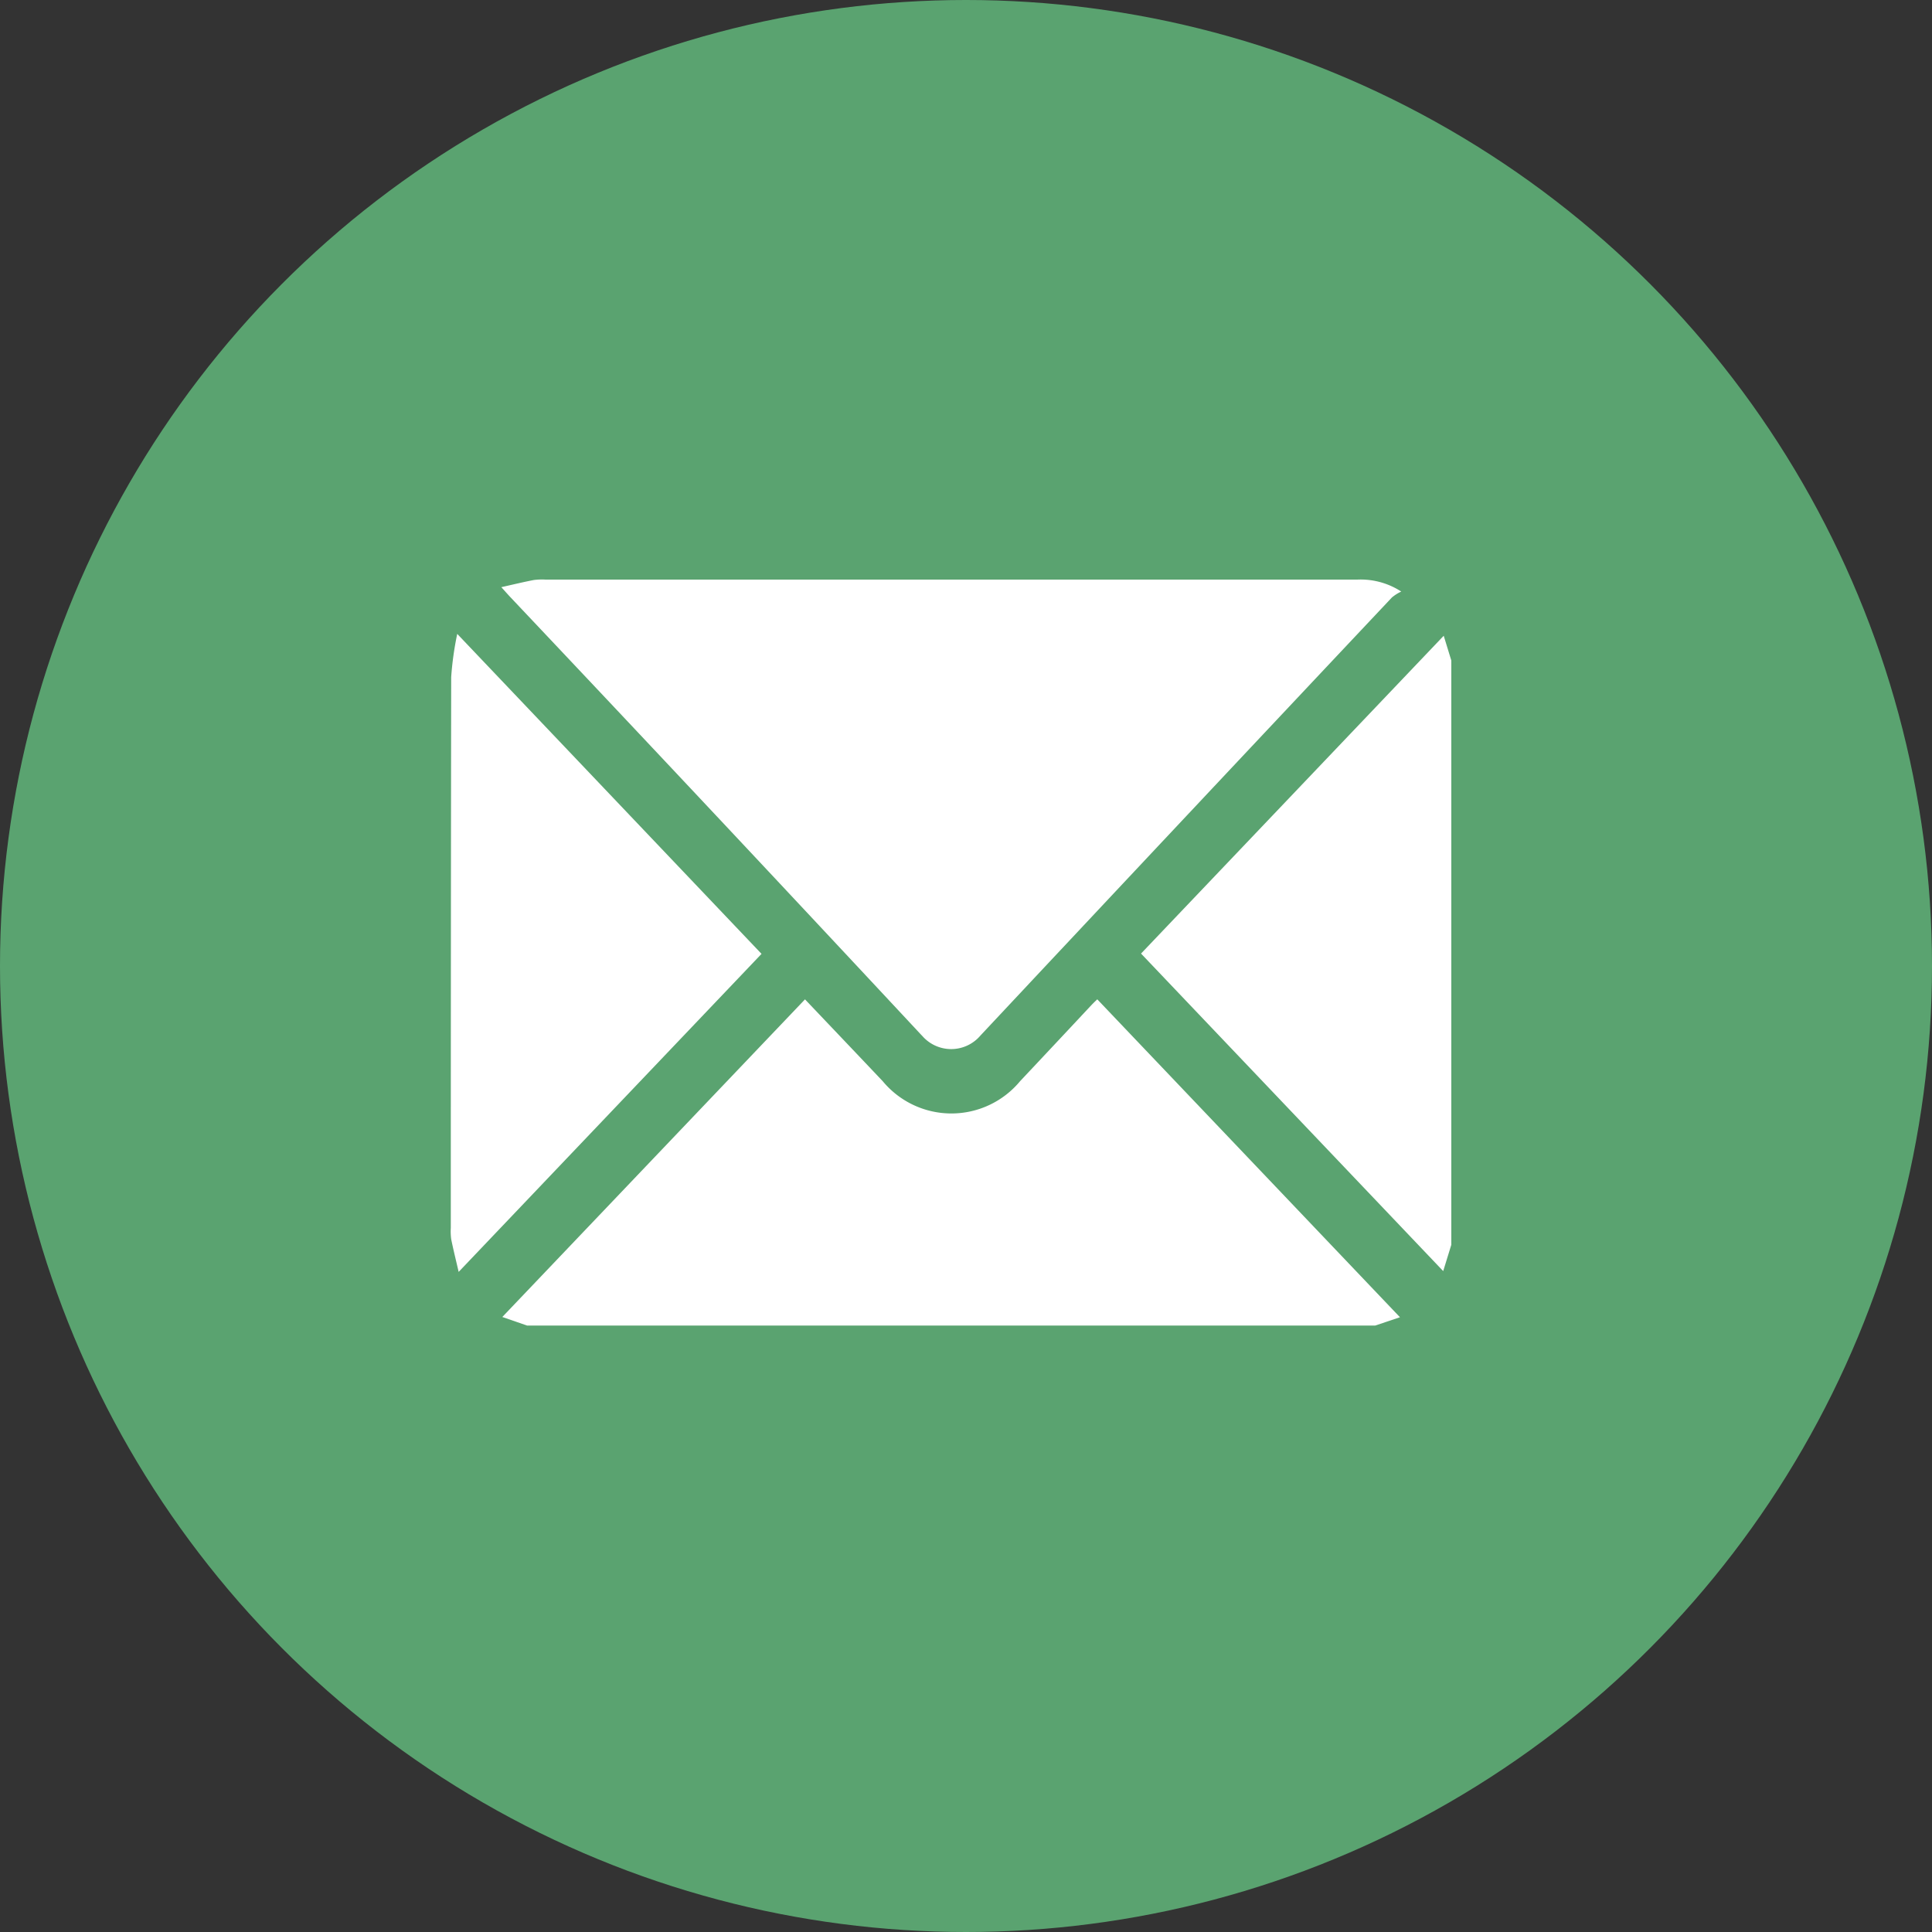 <svg xmlns="http://www.w3.org/2000/svg" width="60" height="60" viewBox="0 0 60 60">
  <rect x="0" y="0" width="60" height="60" fill="#333333" stroke="none"/>
  <g id="Gruppe_529" data-name="Gruppe 529" transform="translate(-975 -6997)">
    <circle id="Ellipse_29" data-name="Ellipse 29" cx="30" cy="30" r="30" transform="translate(975 6997)" fill="#5aa370"/>
    <path id="Vereinigungsmenge_3" data-name="Vereinigungsmenge 3" d="M2.371,23.167,1.6,22.9,11,13.036c.781.822,1.6,1.682,2.416,2.544a2.77,2.77,0,0,0,4.261,0Q18.787,14.4,19.9,13.209c.076-.08.157-.155.177-.174l9.4,9.873-.771.259ZM.013,20.488A1.8,1.8,0,0,1,0,20.135Q0,11.581.012,3.028A9.769,9.769,0,0,1,.2,1.686l9.45,9.937L.244,21.5C.168,21.169.083,20.83.013,20.488Zm21.423-8.874,9.4-9.87.236.769V20.657l-.252.818Zm-6.811,2.541Q8.26,7.327,1.85.545C1.779.47,1.711.392,1.569.235,1.953.149,2.264.073,2.578.013A1.958,1.958,0,0,1,2.941,0q12.6,0,25.21,0a2.314,2.314,0,0,1,1.366.371,1.352,1.352,0,0,0-.289.183q-6.4,6.795-12.78,13.606a1.191,1.191,0,0,1-1.822-.007Z" transform="translate(989 7015)" fill="#fff" stroke="rgba(0,0,0,0)" stroke-miterlimit="10" stroke-width="1"/>
  </g>
</svg>
